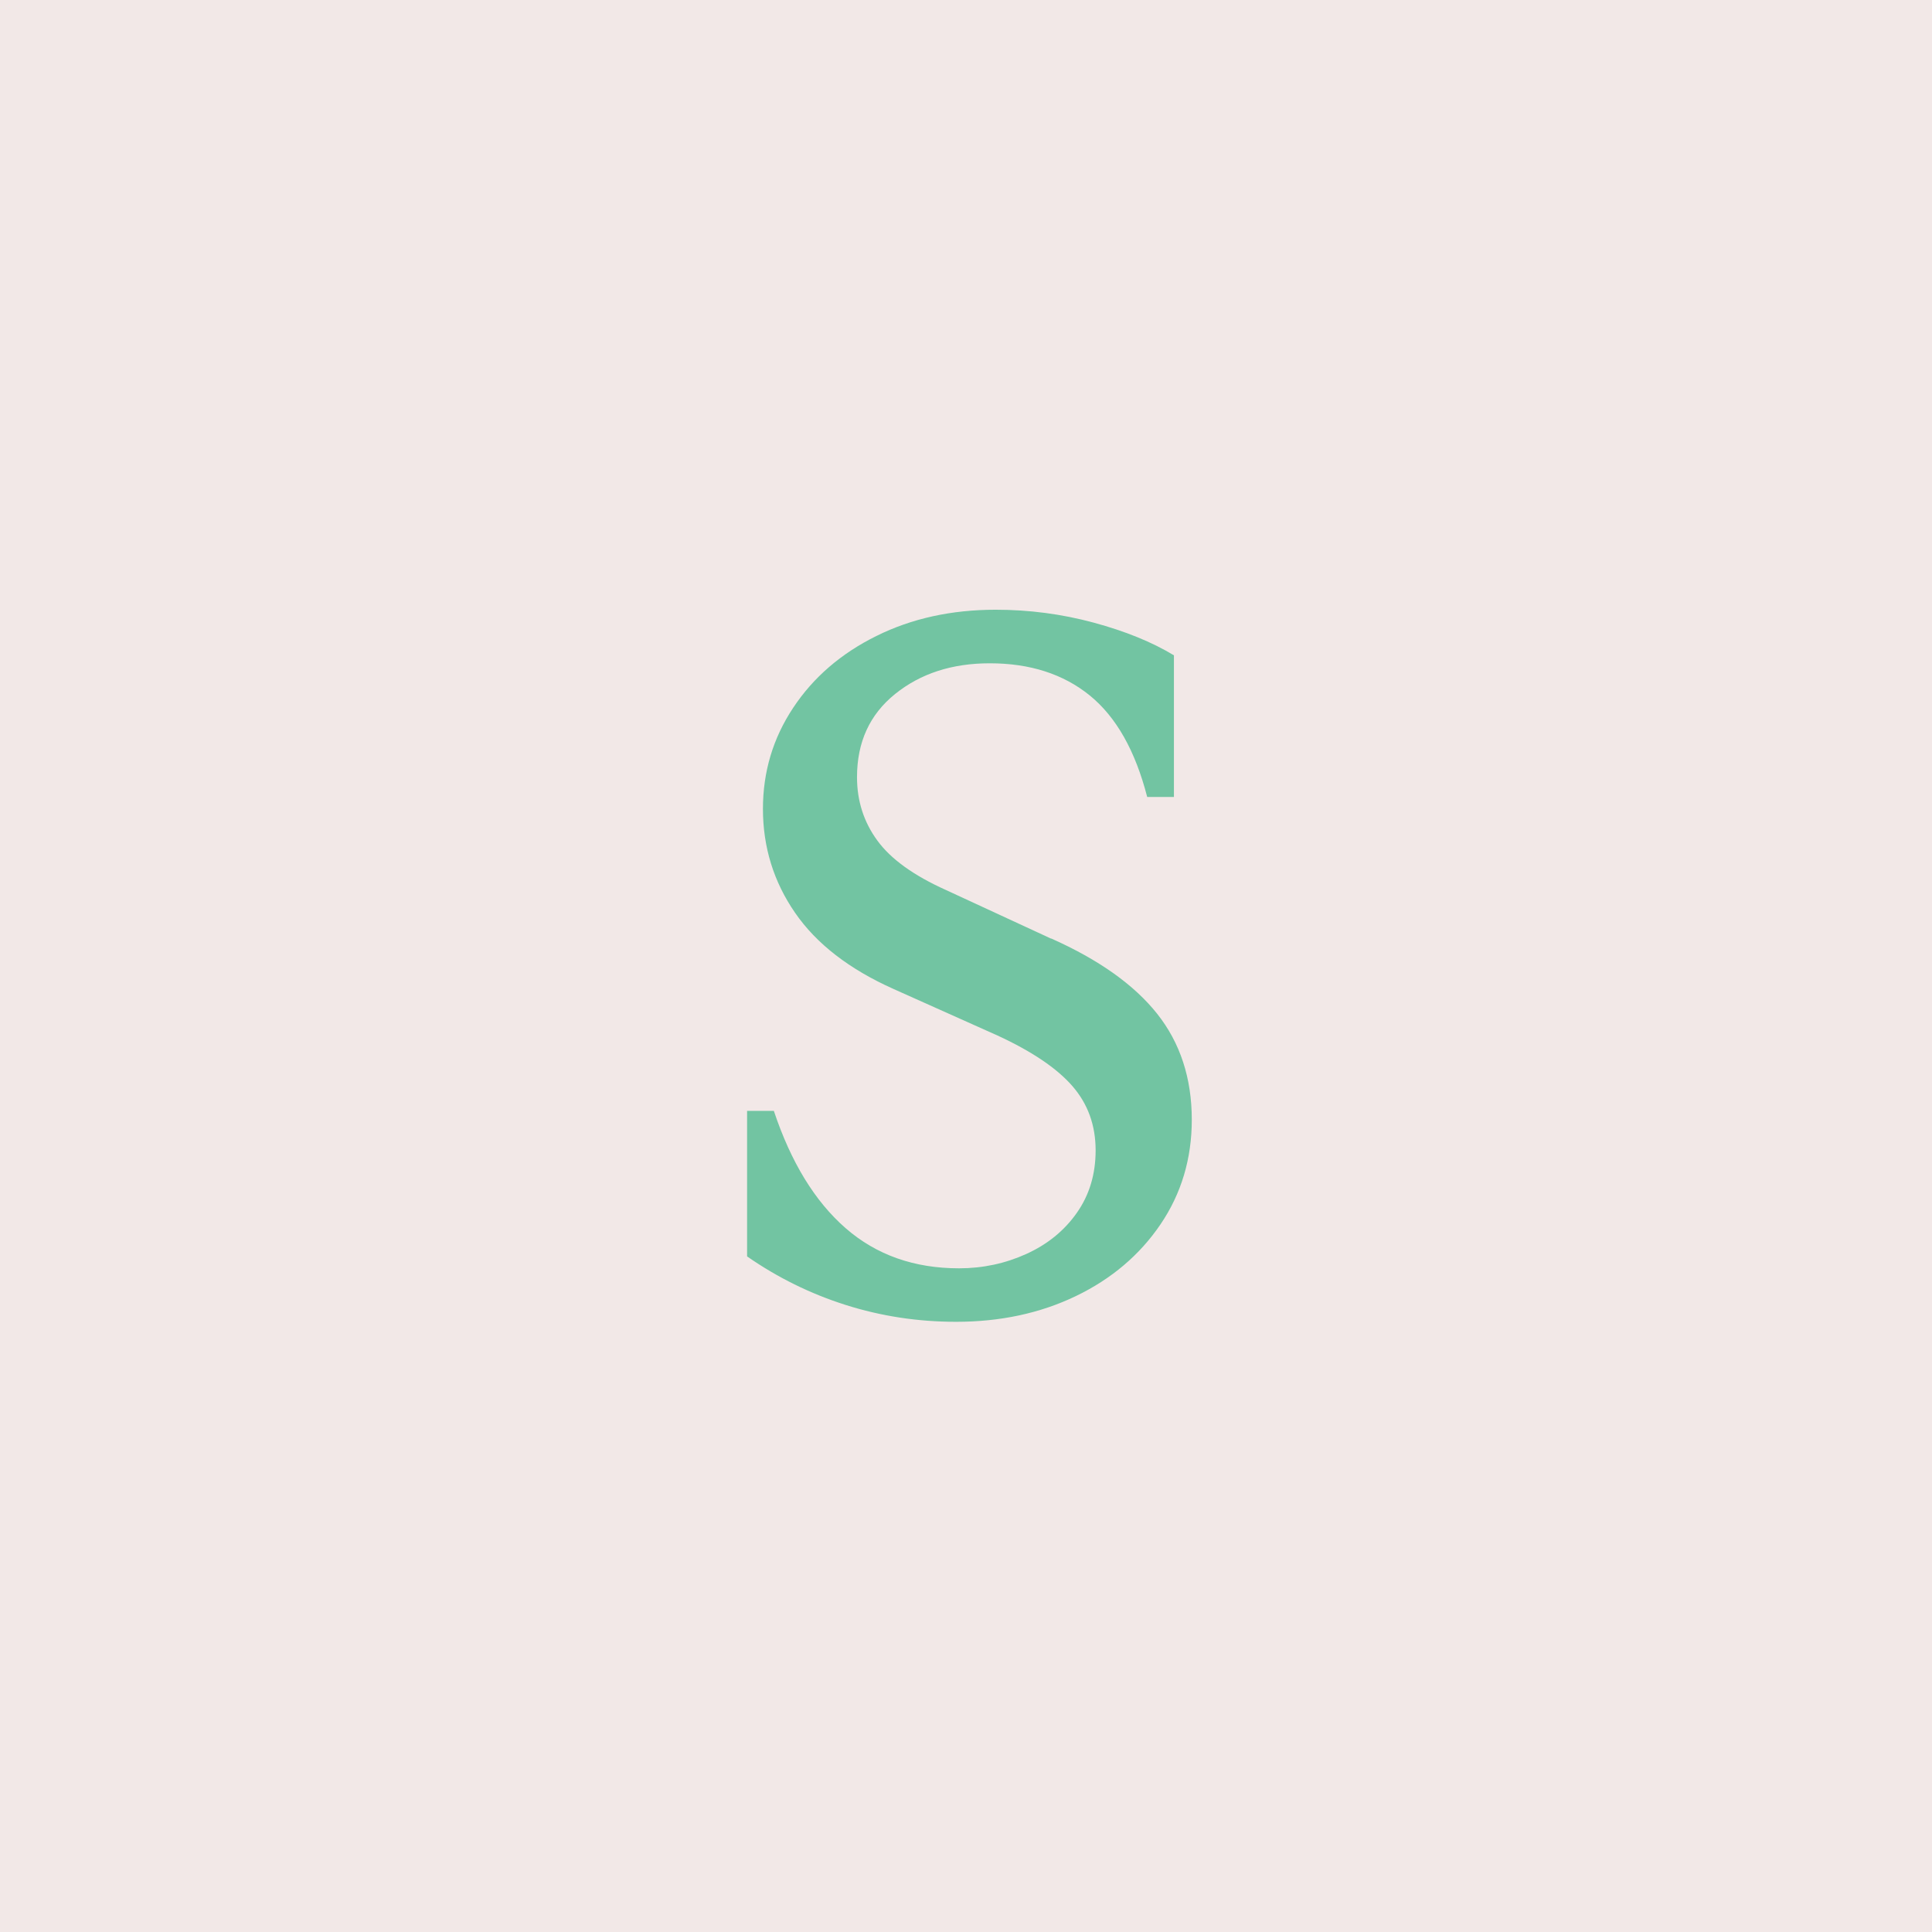 <?xml version="1.0" encoding="UTF-8"?><svg id="_レイヤー_2" xmlns="http://www.w3.org/2000/svg" viewBox="0 0 249.94 249.94"><defs><style>.cls-1{fill:#f2e8e7;}.cls-2{fill:#72c4a2;}</style></defs><g id="de"><rect class="cls-1" x="0" width="249.94" height="249.94"/><path class="cls-2" d="M135.98,121.43l-13.58-6.28c-4.19-1.88-7.15-4.01-8.9-6.41-1.75-2.39-2.63-5.12-2.63-8.2,0-4.53,1.64-8.11,4.93-10.76,3.29-2.65,7.37-3.97,12.24-3.97,5.21,0,9.52,1.39,12.94,4.16,3.42,2.78,5.89,7.15,7.43,13.13h3.46v-18.32c-2.82-1.71-6.28-3.12-10.38-4.23-4.1-1.11-8.33-1.67-12.68-1.67-5.72,0-10.87,1.13-15.44,3.4-4.57,2.26-8.16,5.36-10.76,9.29-2.61,3.93-3.91,8.29-3.91,13.07,0,4.95,1.39,9.44,4.16,13.45,2.77,4.02,7.02,7.3,12.75,9.86l13.45,6.02c4.44,2.05,7.67,4.23,9.67,6.53,2.01,2.31,3.01,5.08,3.01,8.33,0,3.07-.81,5.77-2.43,8.07-1.62,2.31-3.8,4.08-6.53,5.32-2.73,1.24-5.64,1.86-8.71,1.86-5.81,0-10.7-1.73-14.67-5.19-3.97-3.46-7.07-8.52-9.29-15.18h-3.46v18.83c3.93,2.73,8.18,4.83,12.75,6.28,4.57,1.45,9.33,2.18,14.29,2.18,5.72,0,10.89-1.11,15.5-3.33,4.61-2.22,8.26-5.32,10.95-9.29,2.69-3.97,4.04-8.48,4.04-13.52,0-5.38-1.5-9.95-4.48-13.71-2.99-3.76-7.56-7-13.71-9.74Z"/></g></svg>